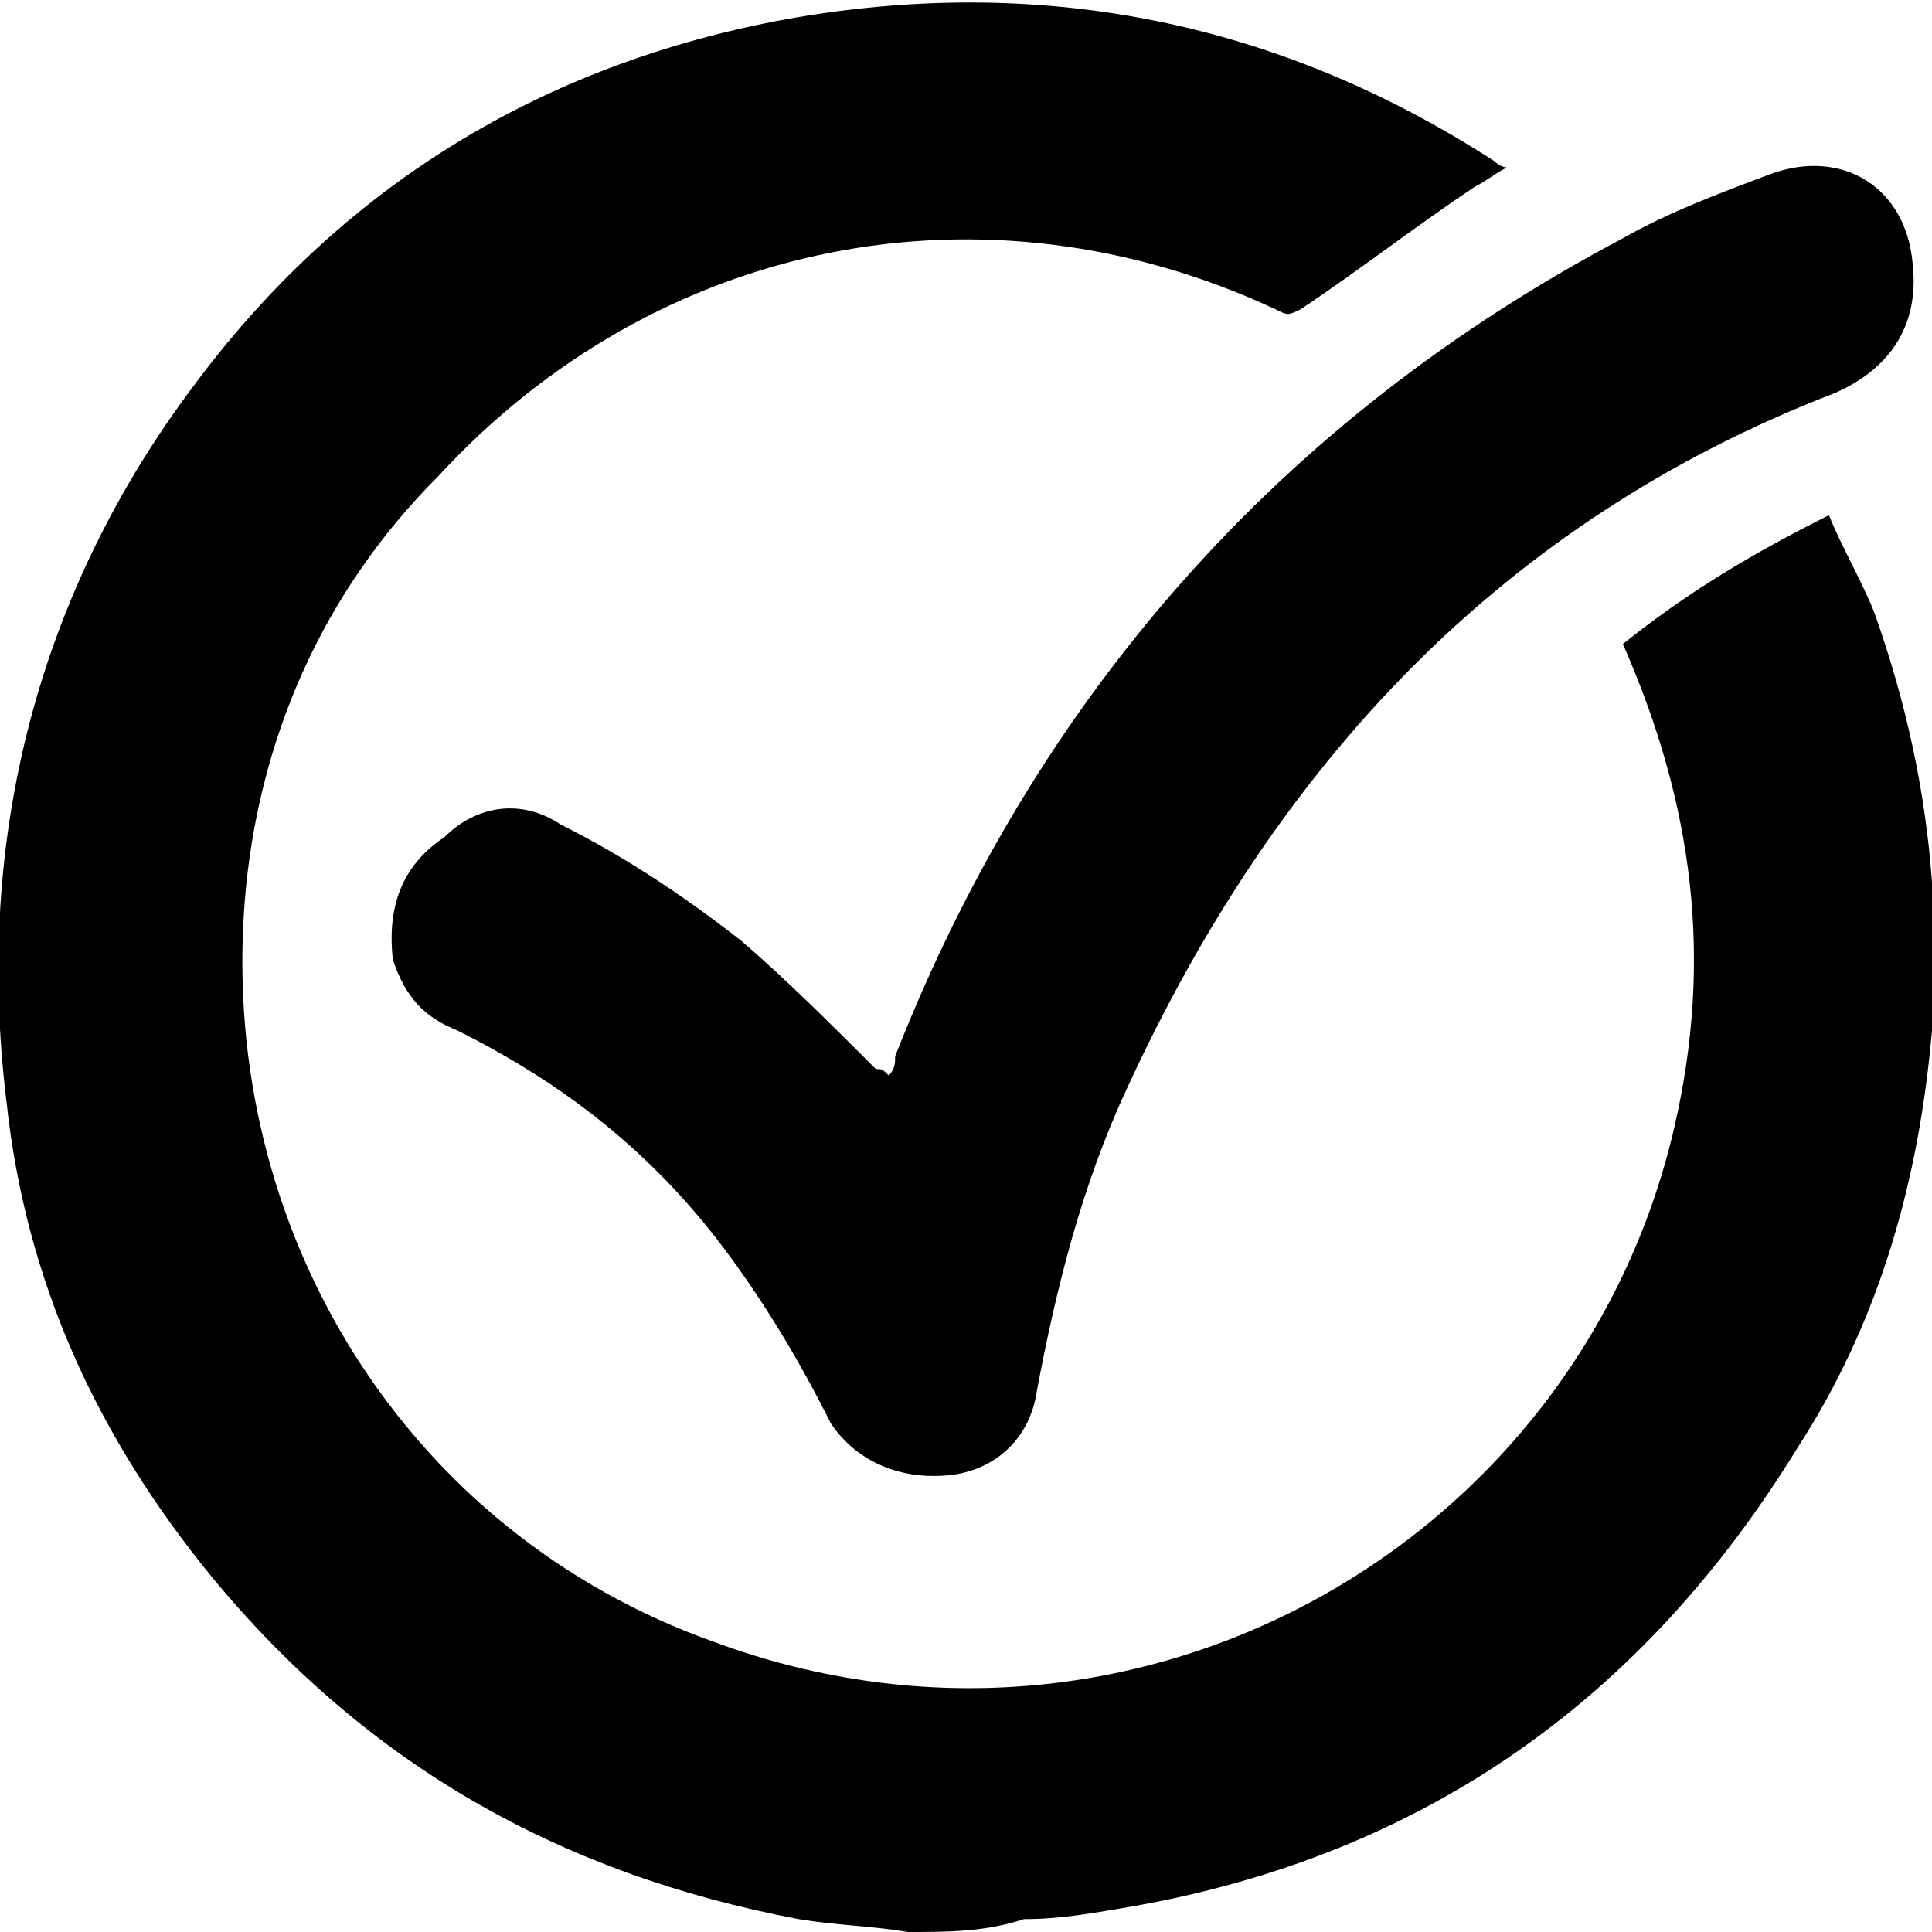 <?xml version="1.0" encoding="utf-8"?>
<!-- Generator: Adobe Illustrator 26.0.1, SVG Export Plug-In . SVG Version: 6.00 Build 0)  -->
<svg version="1.1" id="Layer_1" xmlns="http://www.w3.org/2000/svg" xmlns:xlink="http://www.w3.org/1999/xlink" x="0px" y="0px"
	 viewBox="0 0 30 30" style="enable-background:new 0 0 30 30;" xml:space="preserve">
<style type="text/css">
	.st0{fill:#EB2D34;}
	.st1{fill:#231F20;}
</style>
<symbol  id="Arrow_3" viewBox="-11.6 -10.8 23.2 21.5">
	<g>
		<g>
			<g>
				<polygon class="st0" points="-11.6,-10.8 -2.7,0 -11.6,10.8 11.6,0 				"/>
			</g>
		</g>
		<g>
			<g>
				<polygon class="st1" points="-11.6,-10.8 -2.7,0 -11.6,10.8 11.6,0 				"/>
			</g>
		</g>
	</g>
</symbol>
<path d="M-145.2-31.9v62h50v-47.4l-14.6-14.6H-145.2z M-143.2-29.9h32v14h14v44h-46V-29.9z M-109.2-28.5l10.6,10.6h-10.6V-28.5z
	 M-138.2-27.9c-0.6,0-1,0.4-1,1s0.4,1,1,1s1-0.4,1-1S-137.6-27.9-138.2-27.9z M-138.2-23.9c-0.6,0-1,0.4-1,1s0.4,1,1,1s1-0.4,1-1
	S-137.6-23.9-138.2-23.9z M-138.2-19.9c-0.6,0-1,0.4-1,1s0.4,1,1,1s1-0.4,1-1S-137.6-19.9-138.2-19.9z M-138.2-15.9
	c-0.6,0-1,0.4-1,1s0.4,1,1,1s1-0.4,1-1S-137.6-15.9-138.2-15.9z M-138.2-11.9c-0.6,0-1,0.4-1,1s0.4,1,1,1s1-0.4,1-1
	S-137.6-11.9-138.2-11.9z M-138.2-7.9c-0.6,0-1,0.4-1,1s0.4,1,1,1s1-0.4,1-1S-137.6-7.9-138.2-7.9z M-132.2-6.9v2h27v-2H-132.2z
	 M-138.2-3.9c-0.6,0-1,0.4-1,1s0.4,1,1,1s1-0.4,1-1S-137.6-3.9-138.2-3.9z M-132.2-0.9v2h23v-2H-132.2z M-138.2,0.1
	c-0.6,0-1,0.4-1,1s0.4,1,1,1s1-0.4,1-1S-137.6,0.1-138.2,0.1z M-138.2,4.1c-0.6,0-1,0.4-1,1s0.4,1,1,1s1-0.4,1-1
	S-137.6,4.1-138.2,4.1z M-132.2,5.1v2h27v-2H-132.2z M-138.2,8.1c-0.6,0-1,0.4-1,1s0.4,1,1,1s1-0.4,1-1S-137.6,8.1-138.2,8.1z
	 M-132.2,11.1v2h23v-2H-132.2z M-138.2,12.1c-0.6,0-1,0.4-1,1s0.4,1,1,1s1-0.4,1-1S-137.6,12.1-138.2,12.1z M-138.2,16.1
	c-0.6,0-1,0.4-1,1s0.4,1,1,1s1-0.4,1-1S-137.6,16.1-138.2,16.1z M-138.2,20.1c-0.6,0-1,0.4-1,1s0.4,1,1,1s1-0.4,1-1
	S-137.6,20.1-138.2,20.1z M-138.2,24.1c-0.6,0-1,0.4-1,1s0.4,1,1,1s1-0.4,1-1S-137.6,24.1-138.2,24.1z"/>
<use xlink:href="#Arrow_3"  width="23.2" height="21.5" x="-11.6" y="-10.8" transform="matrix(1.951 0 0 -1.951 166.272 67.368)" style="overflow:visible;"/>
<g>
	<path d="M41.5-53.2c0,0.4,0,0.8,0,1.1c0,0,0,0.1,0,0.1c0,0.8-0.1,1.7-0.3,2.5c-0.7,3.2-2.3,6-4.9,8.1c-2.5,2.2-5.4,3.4-8.7,3.6
		c-2.2,0.2-4.3-0.1-6.4-0.9c-5.4-2-9.1-6.9-9.6-12.6c-0.2-1.6-0.1-3.2,0.3-4.8c0.8-3.5,2.6-6.3,5.5-8.5c2.4-1.8,5-2.8,8-3.1
		c0.2,0,0.4,0,0.5,0c0.4,0,0.8,0,1.2,0c0,0,0.1,0,0.1,0c1.2,0.1,2.3,0.2,3.5,0.6c4.5,1.4,7.8,4.3,9.6,8.7c0.6,1.4,0.9,2.8,1.1,4.3
		C41.4-53.8,41.5-53.5,41.5-53.2z M39.6-52.7c0-7.2-5.8-13.1-13.1-13.1c-7.2,0-13.1,5.9-13.1,13.1c0,7.2,5.8,13.1,13.1,13.1
		C33.7-39.6,39.6-45.4,39.6-52.7z"/>
	<path d="M23.4-56.7c-1.1-0.1-2.2-0.3-3.3-0.4c0-0.2,0-0.4,0.1-0.6c0.4-2.1,1.6-3.5,3.5-4.3c1.1-0.5,2.2-0.6,3.4-0.6
		c1,0,2,0.2,2.9,0.6c1.4,0.6,2.5,1.5,3.1,2.9c0.7,1.6,0.5,3.1-0.5,4.5c-0.6,0.7-1.3,1.4-2,2c-0.5,0.4-0.9,0.8-1.4,1.2
		c-0.3,0.2-0.5,0.5-0.7,0.8c-0.2,0.3-0.2,0.7-0.2,1.1c0,0.3,0,0.6,0,0.9c-1.1,0-2.1,0-3.2,0c0-0.5,0-1,0-1.5c0-0.5,0.1-1.1,0.3-1.6
		c0.2-0.6,0.6-1.2,1.1-1.6c0.6-0.6,1.2-1.1,1.8-1.6c0.3-0.3,0.7-0.6,1-0.9c0.9-0.9,0.9-2.3,0-3.2c-0.5-0.5-1-0.7-1.7-0.9
		c-0.7-0.1-1.4-0.1-2.1,0.2c-0.9,0.3-1.5,0.9-1.8,1.8c-0.1,0.3-0.2,0.6-0.3,1C23.4-56.8,23.4-56.8,23.4-56.7z"/>
	<path d="M25.1-47c1.1,0,2.2,0,3.3,0c0,1.1,0,2.2,0,3.3c-1.1,0-2.2,0-3.3,0C25.1-44.8,25.1-45.9,25.1-47z"/>
</g>
<g>
	<path d="M14.1,30c-0.6-0.1-1.1-0.1-1.7-0.2c-3.7-0.7-6.7-2.4-9.1-5.3c-1.8-2.2-2.9-4.6-3.2-7.4C-0.4,13,0.6,9.2,3,6
		c2.3-3.1,5.4-5,9.2-5.7c3.9-0.7,7.6,0,11,2.2c0,0,0.1,0.1,0.2,0.1c-0.2,0.1-0.3,0.2-0.5,0.3c-0.9,0.6-1.8,1.3-2.7,1.9
		C20,4.9,20,4.9,19.8,4.8c-4.5-2.1-9.6-1.1-13,2.6C5,9.2,4,11.5,3.8,14c-0.4,5.1,2.5,9.8,7.3,11.5c6.5,2.4,13.4-1.5,14.9-8
		c0.6-2.6,0.3-5-0.8-7.5c1-0.8,2-1.4,3.2-2c0.2,0.5,0.5,1,0.7,1.5c0.5,1.4,0.8,2.8,0.9,4.2c0,0.1,0,0.2,0.1,0.3c0,0.6,0,1.2,0,1.8
		c0,0.1,0,0.1-0.1,0.2c-0.2,2.3-0.8,4.5-2.1,6.5c-2.4,3.9-5.8,6.3-10.3,7.1c-0.6,0.1-1.1,0.2-1.7,0.2C15.3,30,14.7,30,14.1,30z"/>
	<path d="M13.8,16.7c0.1-0.1,0.1-0.2,0.1-0.3c2.2-5.6,6-9.9,11.3-12.7c0.7-0.4,1.5-0.7,2.3-1c1.1-0.4,2.1,0.2,2.2,1.4
		c0.1,0.9-0.3,1.6-1.2,2c-5.2,2-8.7,5.8-11,10.8c-0.7,1.5-1.1,3.1-1.4,4.7c-0.1,0.7-0.6,1.2-1.3,1.3c-0.8,0.1-1.5-0.2-1.9-0.8
		c-0.5-1-1.1-2-1.8-2.9c-1.1-1.4-2.4-2.4-4-3.2c-0.5-0.2-0.8-0.5-1-1.1C6,14,6.3,13.4,6.9,13c0.5-0.5,1.2-0.6,1.8-0.2
		c1,0.5,1.9,1.1,2.8,1.8c0.7,0.6,1.4,1.3,2.1,2C13.7,16.6,13.7,16.6,13.8,16.7z"/>
</g>
</svg>
